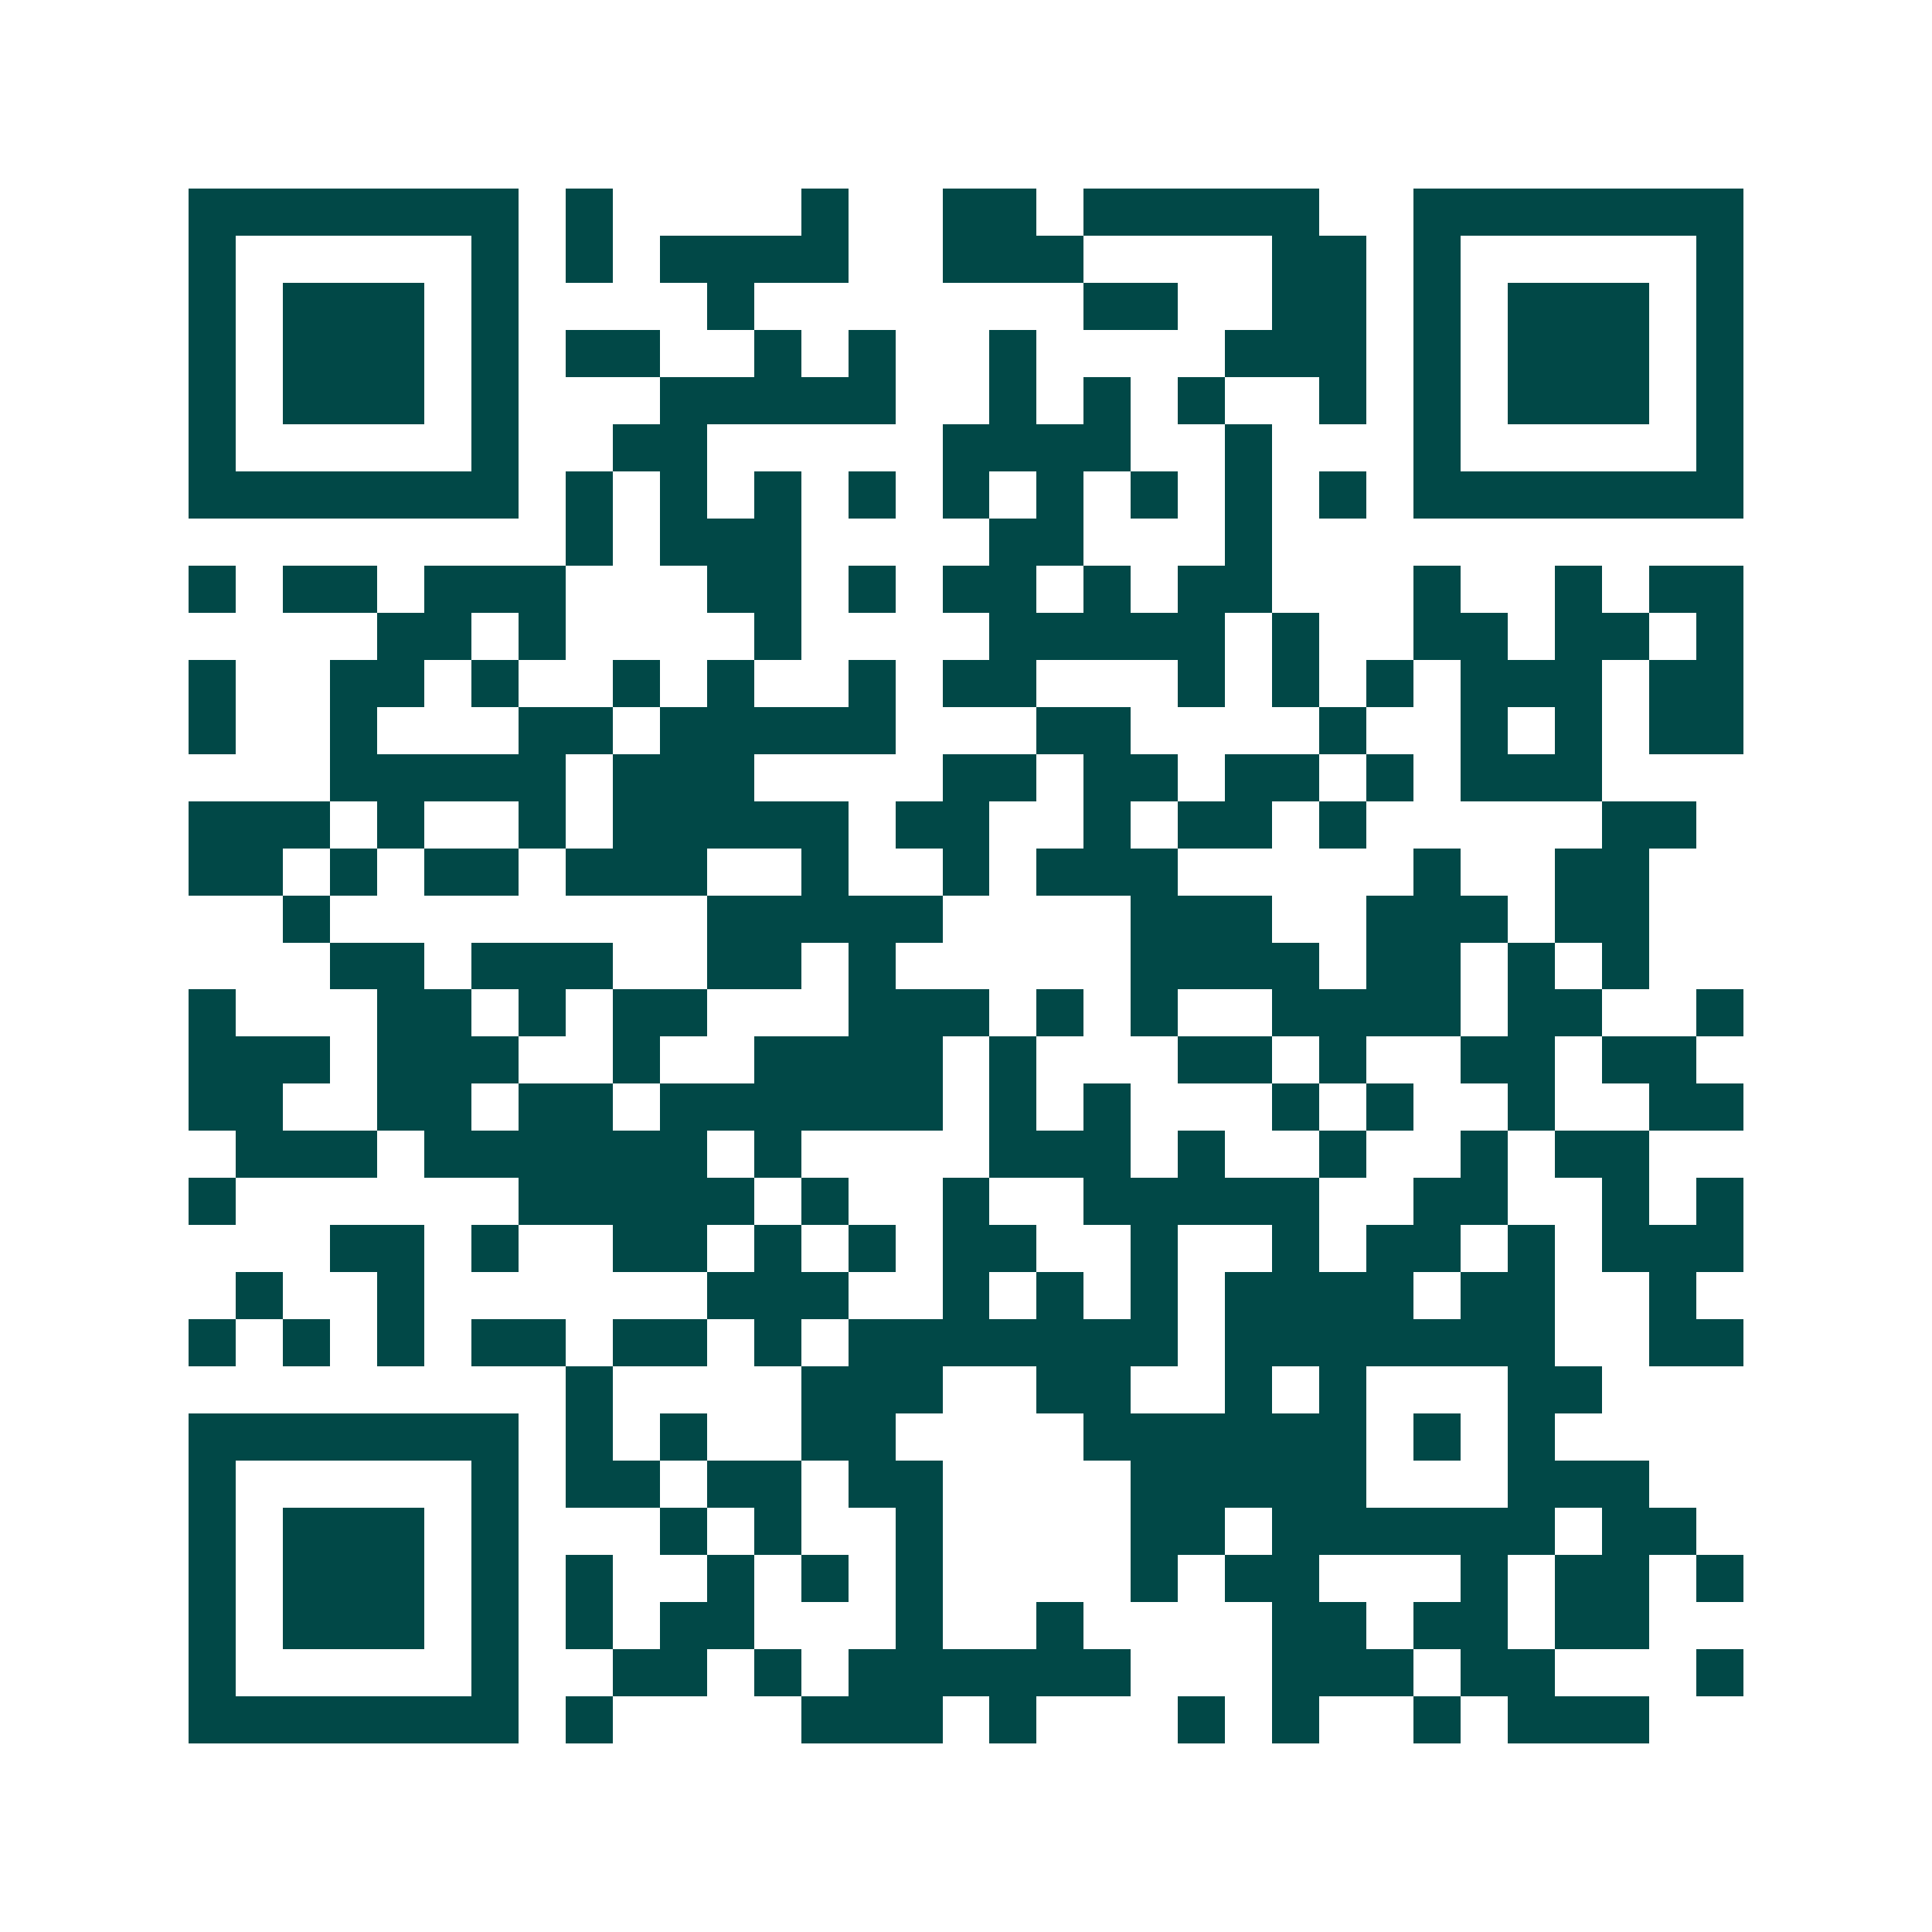 <svg xmlns="http://www.w3.org/2000/svg" width="200" height="200" viewBox="0 0 41 41" shape-rendering="crispEdges"><path fill="#ffffff" d="M0 0h41v41H0z"/><path stroke="#014847" d="M4 4.5h7m1 0h1m4 0h1m2 0h2m1 0h5m2 0h7M4 5.5h1m5 0h1m1 0h1m1 0h4m2 0h3m4 0h2m1 0h1m5 0h1M4 6.5h1m1 0h3m1 0h1m4 0h1m7 0h2m2 0h2m1 0h1m1 0h3m1 0h1M4 7.5h1m1 0h3m1 0h1m1 0h2m2 0h1m1 0h1m2 0h1m4 0h3m1 0h1m1 0h3m1 0h1M4 8.5h1m1 0h3m1 0h1m3 0h5m2 0h1m1 0h1m1 0h1m2 0h1m1 0h1m1 0h3m1 0h1M4 9.5h1m5 0h1m2 0h2m5 0h4m2 0h1m3 0h1m5 0h1M4 10.5h7m1 0h1m1 0h1m1 0h1m1 0h1m1 0h1m1 0h1m1 0h1m1 0h1m1 0h1m1 0h7M12 11.5h1m1 0h3m4 0h2m3 0h1M4 12.5h1m1 0h2m1 0h3m3 0h2m1 0h1m1 0h2m1 0h1m1 0h2m3 0h1m2 0h1m1 0h2M8 13.5h2m1 0h1m4 0h1m4 0h5m1 0h1m2 0h2m1 0h2m1 0h1M4 14.5h1m2 0h2m1 0h1m2 0h1m1 0h1m2 0h1m1 0h2m3 0h1m1 0h1m1 0h1m1 0h3m1 0h2M4 15.5h1m2 0h1m3 0h2m1 0h5m3 0h2m4 0h1m2 0h1m1 0h1m1 0h2M7 16.5h5m1 0h3m4 0h2m1 0h2m1 0h2m1 0h1m1 0h3M4 17.5h3m1 0h1m2 0h1m1 0h5m1 0h2m2 0h1m1 0h2m1 0h1m5 0h2M4 18.5h2m1 0h1m1 0h2m1 0h3m2 0h1m2 0h1m1 0h3m5 0h1m2 0h2M6 19.5h1m8 0h5m4 0h3m2 0h3m1 0h2M7 20.5h2m1 0h3m2 0h2m1 0h1m5 0h4m1 0h2m1 0h1m1 0h1M4 21.5h1m3 0h2m1 0h1m1 0h2m3 0h3m1 0h1m1 0h1m2 0h4m1 0h2m2 0h1M4 22.5h3m1 0h3m2 0h1m2 0h4m1 0h1m3 0h2m1 0h1m2 0h2m1 0h2M4 23.5h2m2 0h2m1 0h2m1 0h6m1 0h1m1 0h1m3 0h1m1 0h1m2 0h1m2 0h2M5 24.5h3m1 0h6m1 0h1m4 0h3m1 0h1m2 0h1m2 0h1m1 0h2M4 25.5h1m6 0h5m1 0h1m2 0h1m2 0h5m2 0h2m2 0h1m1 0h1M7 26.5h2m1 0h1m2 0h2m1 0h1m1 0h1m1 0h2m2 0h1m2 0h1m1 0h2m1 0h1m1 0h3M5 27.5h1m2 0h1m6 0h3m2 0h1m1 0h1m1 0h1m1 0h4m1 0h2m2 0h1M4 28.5h1m1 0h1m1 0h1m1 0h2m1 0h2m1 0h1m1 0h7m1 0h7m2 0h2M12 29.5h1m4 0h3m2 0h2m2 0h1m1 0h1m3 0h2M4 30.5h7m1 0h1m1 0h1m2 0h2m4 0h6m1 0h1m1 0h1M4 31.5h1m5 0h1m1 0h2m1 0h2m1 0h2m4 0h5m3 0h3M4 32.5h1m1 0h3m1 0h1m3 0h1m1 0h1m2 0h1m4 0h2m1 0h6m1 0h2M4 33.5h1m1 0h3m1 0h1m1 0h1m2 0h1m1 0h1m1 0h1m4 0h1m1 0h2m3 0h1m1 0h2m1 0h1M4 34.5h1m1 0h3m1 0h1m1 0h1m1 0h2m3 0h1m2 0h1m4 0h2m1 0h2m1 0h2M4 35.5h1m5 0h1m2 0h2m1 0h1m1 0h6m3 0h3m1 0h2m3 0h1M4 36.5h7m1 0h1m4 0h3m1 0h1m3 0h1m1 0h1m2 0h1m1 0h3"/></svg>
